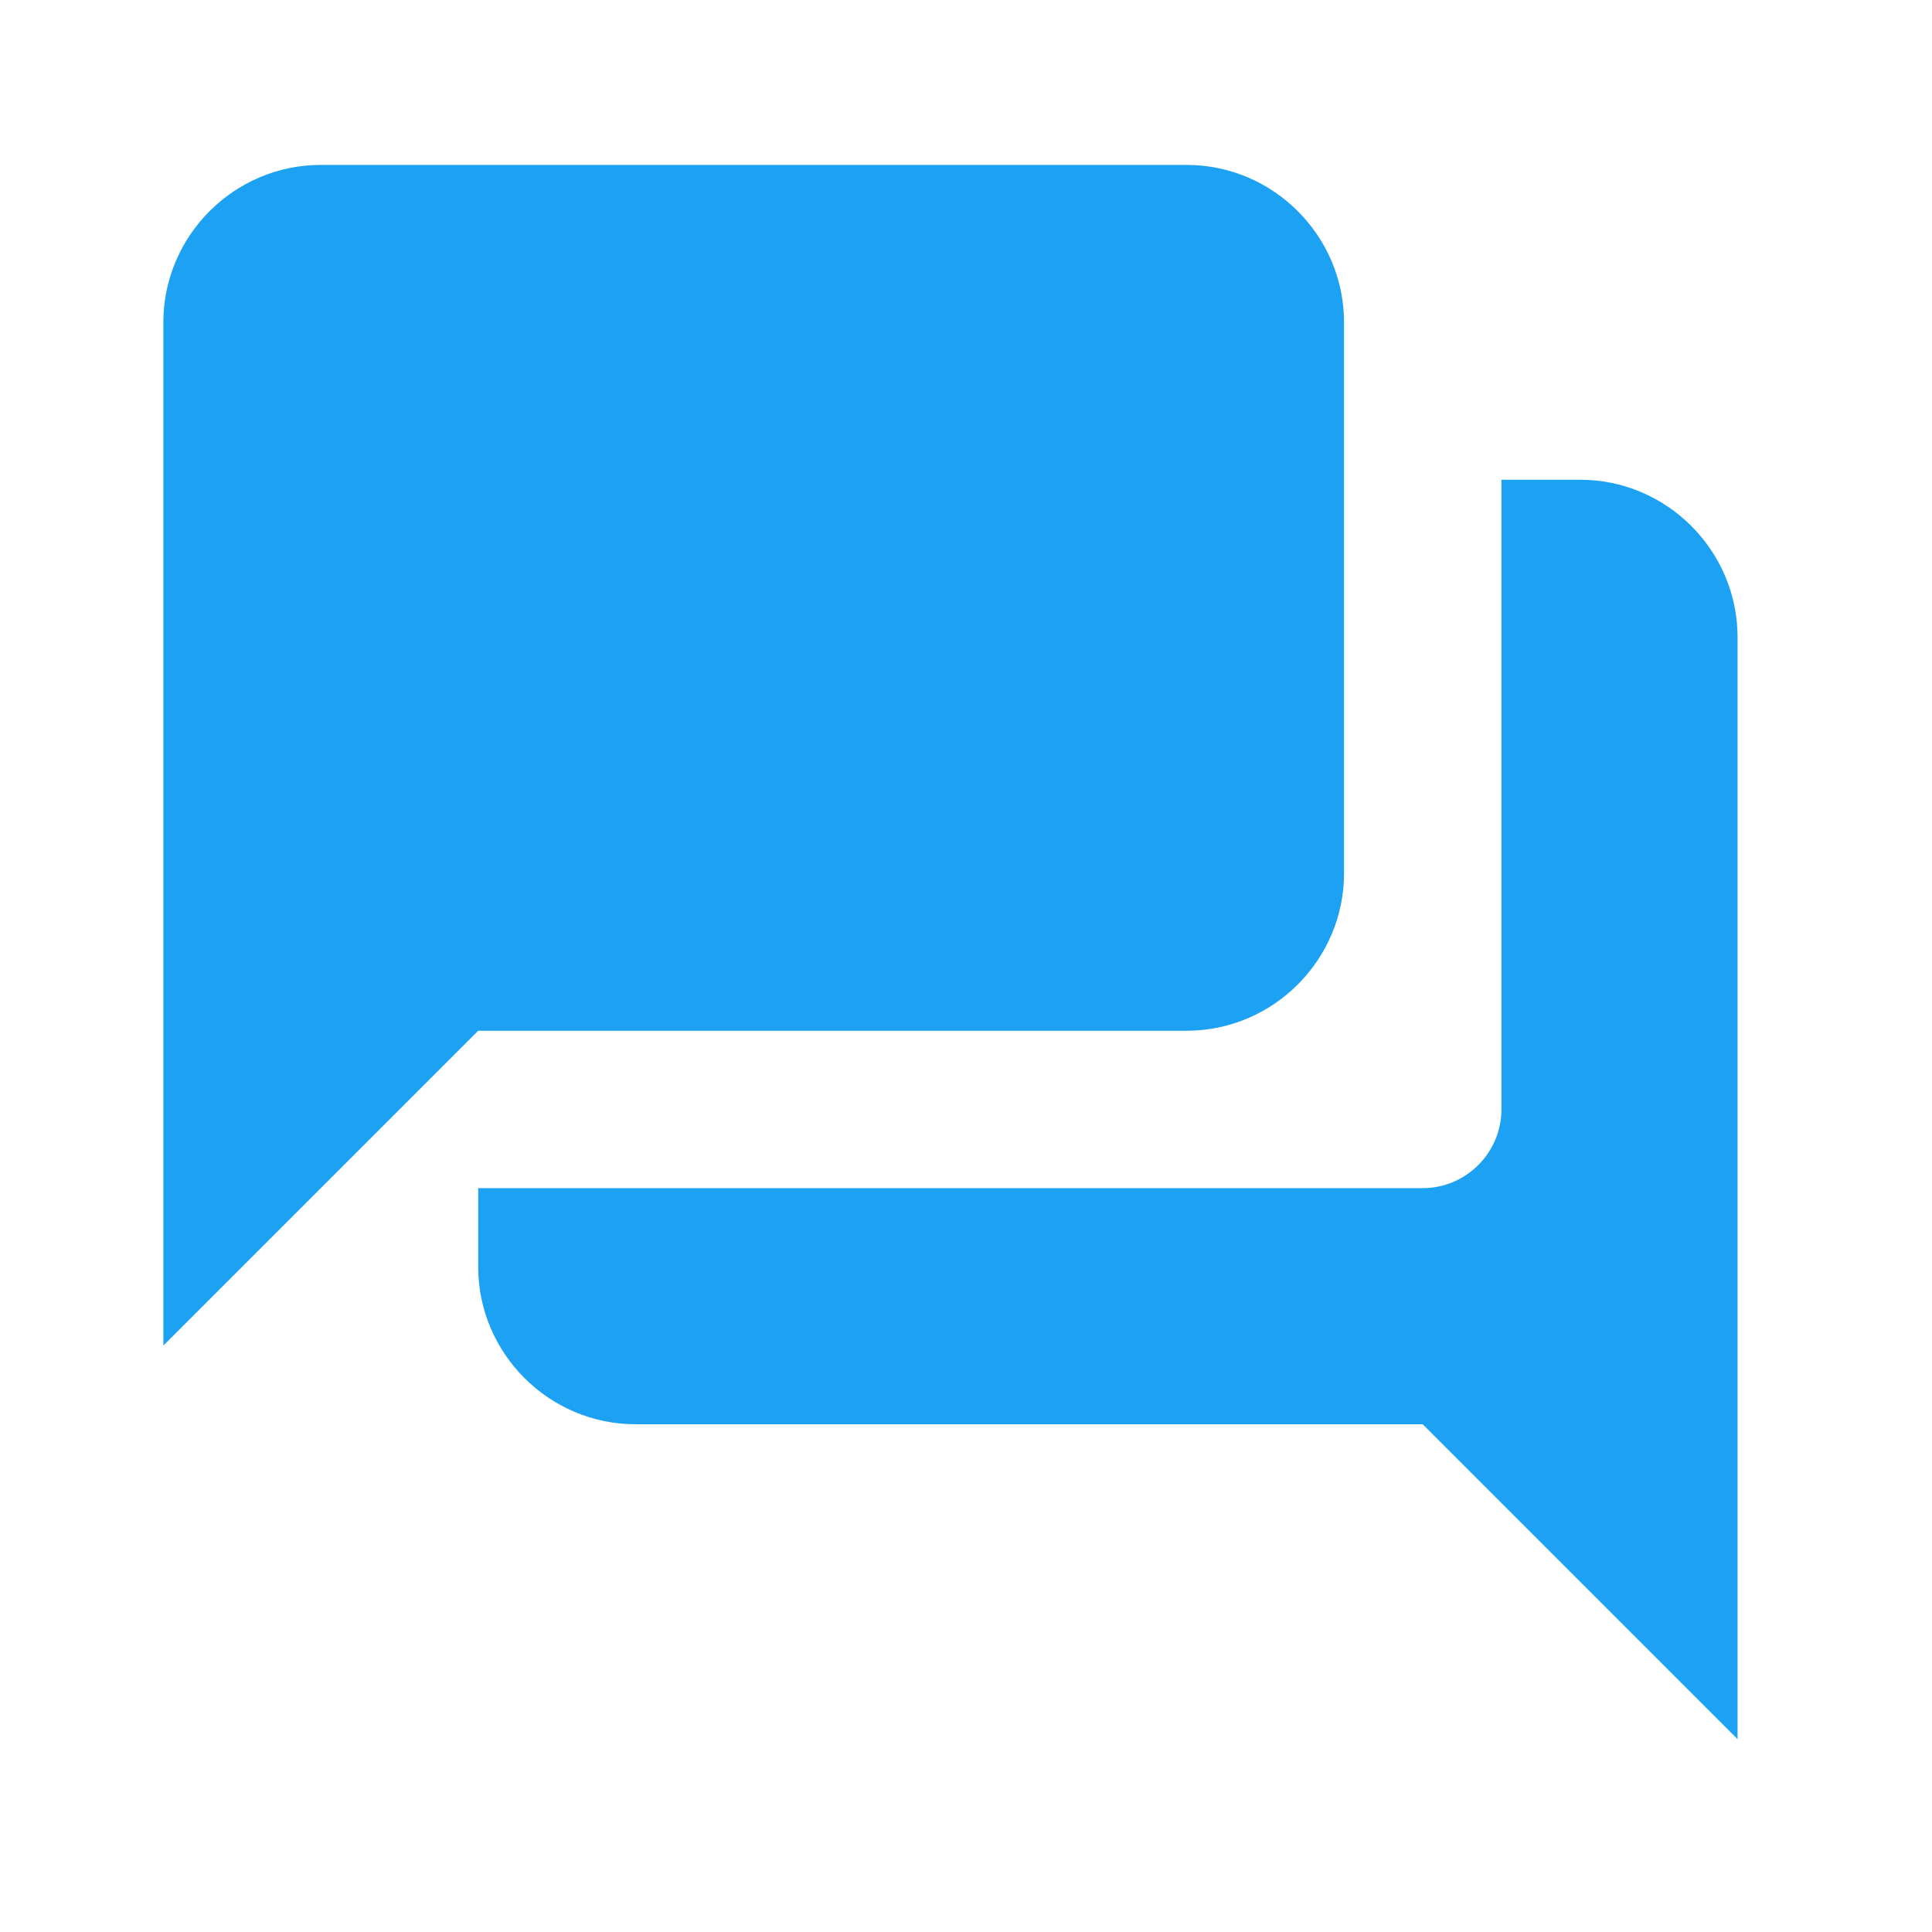 <svg width="45" height="45" viewBox="0 0 45 45" fill="none" xmlns="http://www.w3.org/2000/svg">
<g clip-path="url(#clip0_8217_11595)">
<path d="M36.805 11.174H34.971V25.841C34.971 26.849 34.146 27.674 33.138 27.674H11.138V29.508C11.138 31.524 12.788 33.174 14.805 33.174H33.138L40.471 40.508V14.841C40.471 12.824 38.821 11.174 36.805 11.174ZM31.305 20.341V7.508C31.305 5.491 29.655 3.841 27.638 3.841H7.471C5.455 3.841 3.805 5.491 3.805 7.508V31.341L11.138 24.008H27.638C29.655 24.008 31.305 22.358 31.305 20.341Z" fill="#1DA1F2"/>
</g>
<defs>
<clipPath id="clip0_8217_11595">
<rect width="44" height="44" fill="white" transform="translate(0.138 0.174)"/>
</clipPath>
</defs>
</svg>
